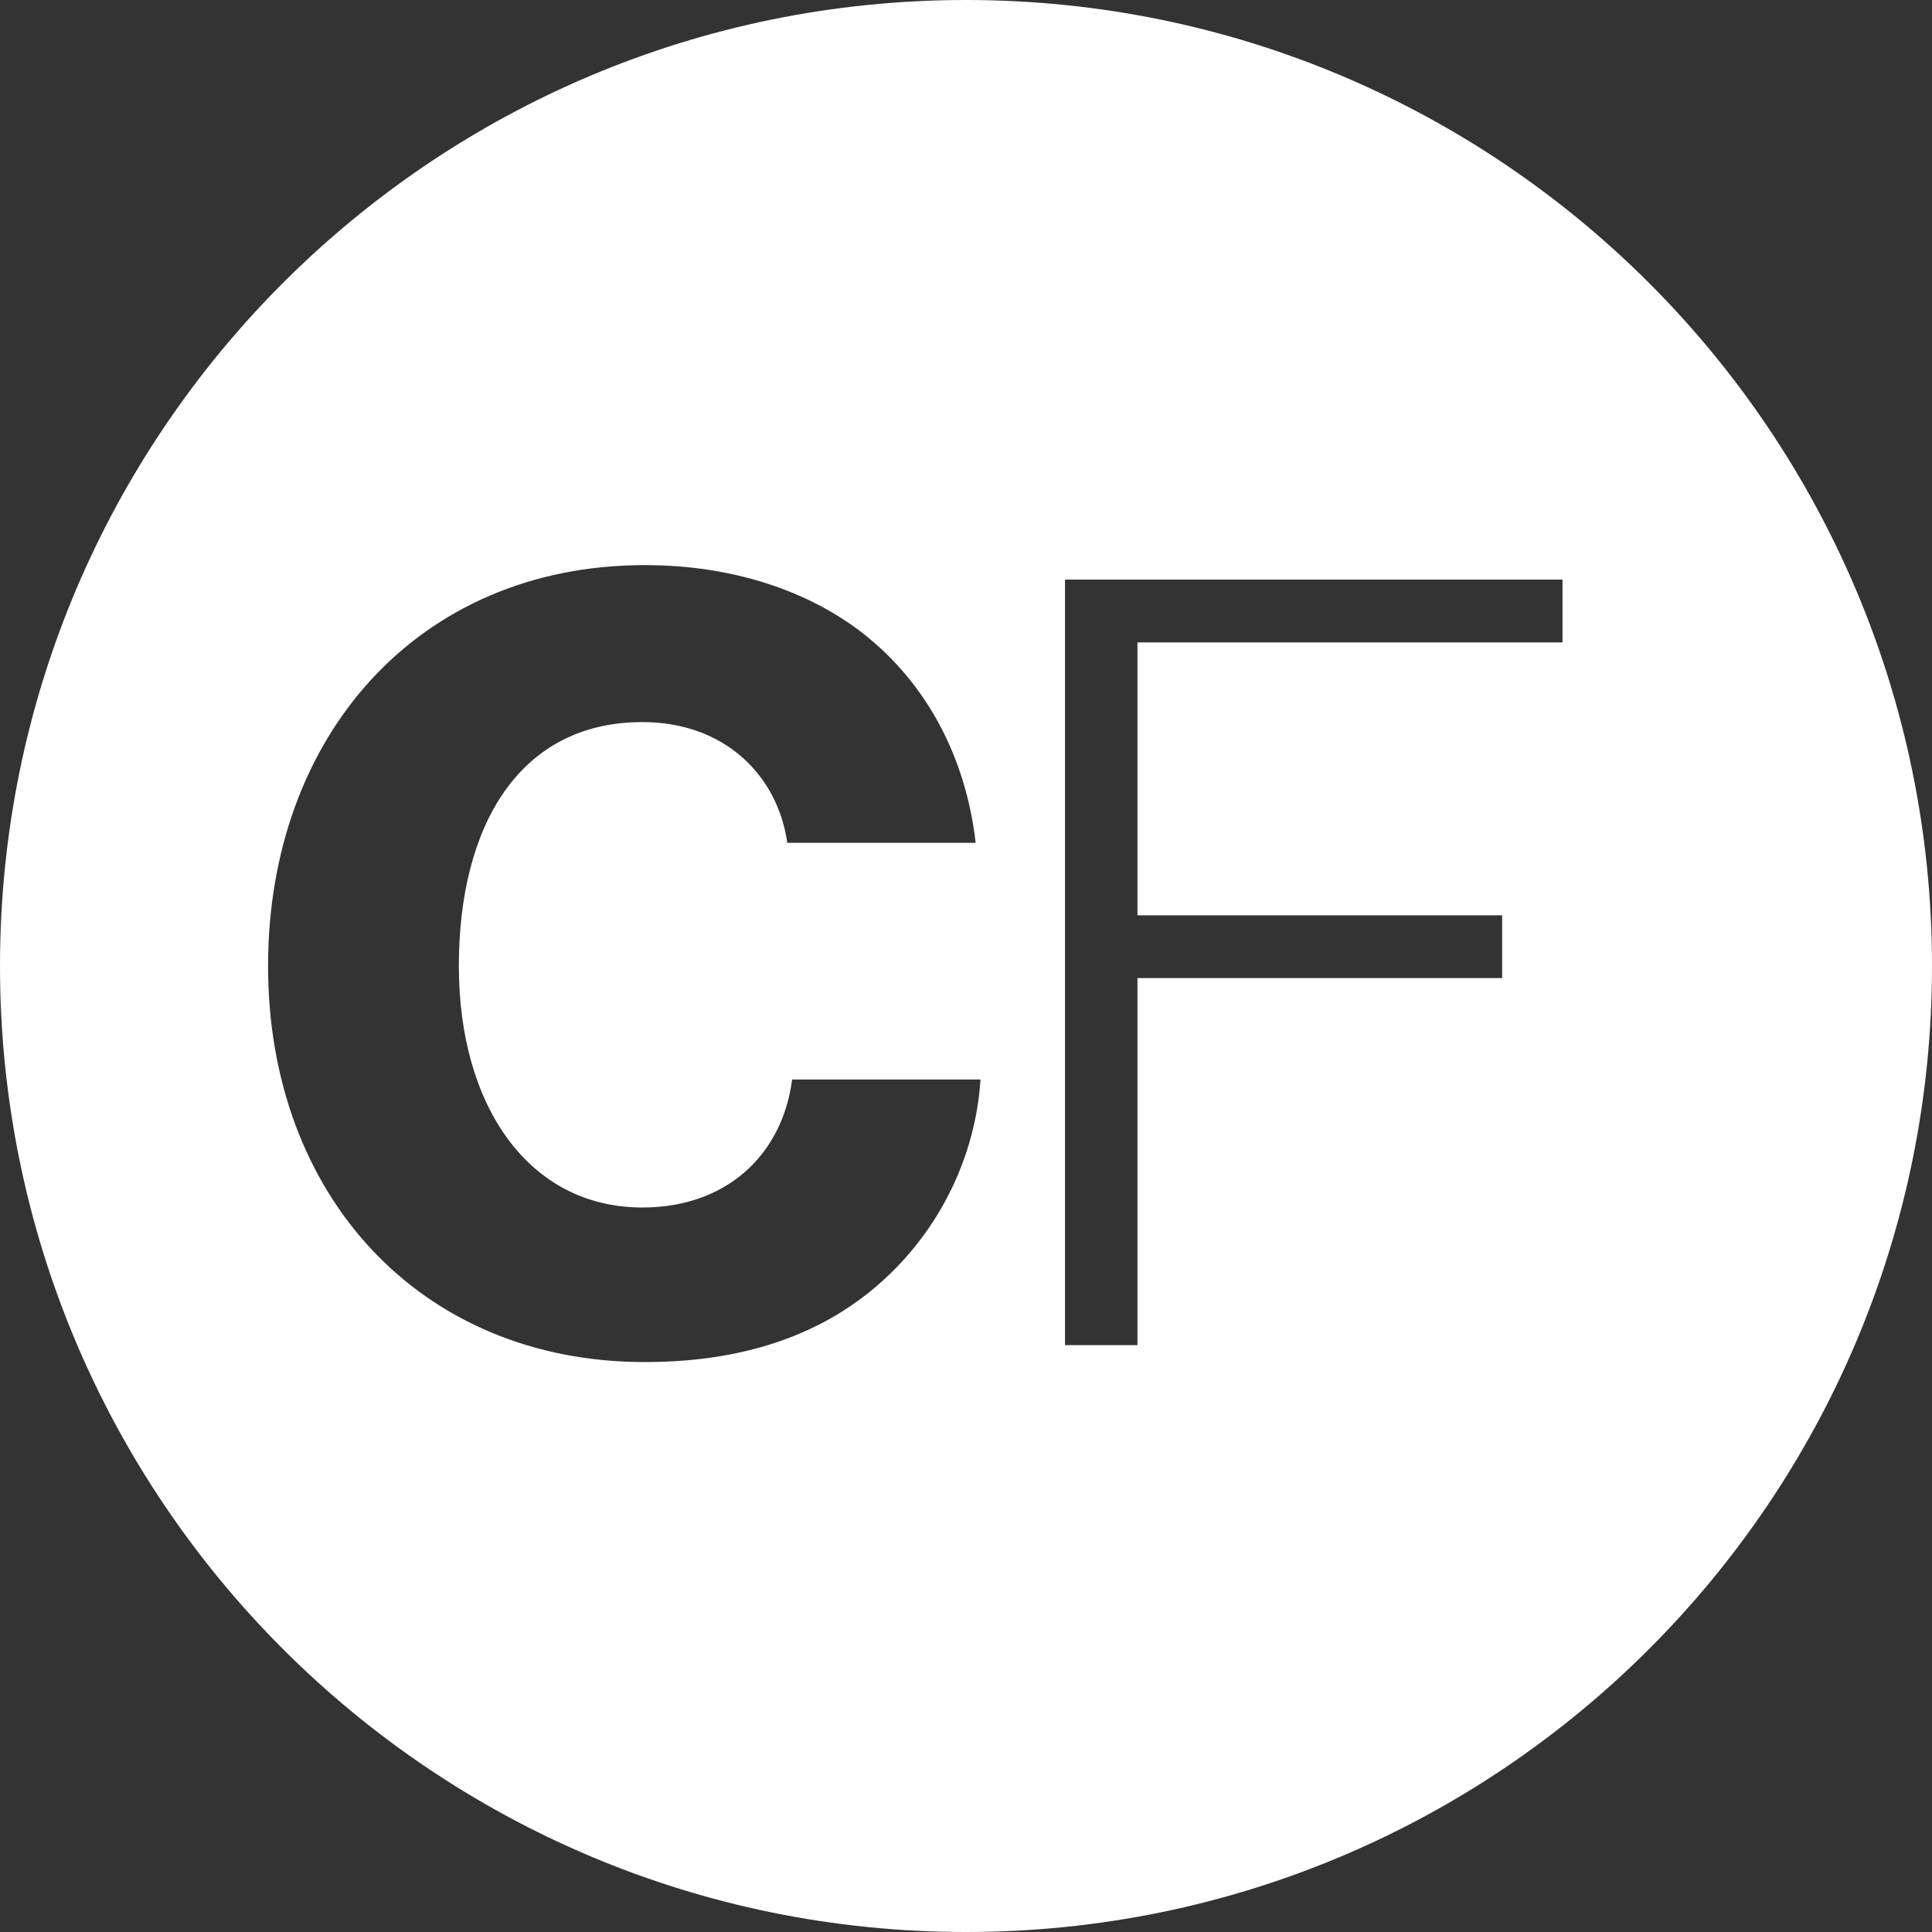 <?xml version="1.0" encoding="UTF-8"?><svg id="Layer_1" xmlns="http://www.w3.org/2000/svg" viewBox="0 0 80 80"><rect x="0" y="0" width="80" height="80" fill="#333333" stroke="none"/><defs><style>.cls-1{fill:#fff;}</style></defs><path class="cls-1" d="M40,0C17.91,0,0,17.91,0,40s17.91,40,40,40,40-17.91,40-40S62.09,0,40,0Zm-3.2,52.8c-2.4,2.3-5.7,3.6-10.1,3.6-9.3,0-15.6-6.9-15.6-16.4s6.2-16.6,15.6-16.6c3.7,0,6.8,1.1,9,2.8,2.7,2.1,4.3,5.2,4.7,8.7h-7.8c-.4-2.8-2.6-5-6-5-5.1,0-7.6,4.3-7.6,10.1s2.9,10,7.6,10c3.5,0,5.8-2.2,6.2-5.3h7.8c-.2,3.1-1.6,6-3.8,8.1Zm27.9-26.2h-17.6v11.3h15.1v2.6h-15.1v15.2h-3V24h20.6v2.6Z"/></svg>
